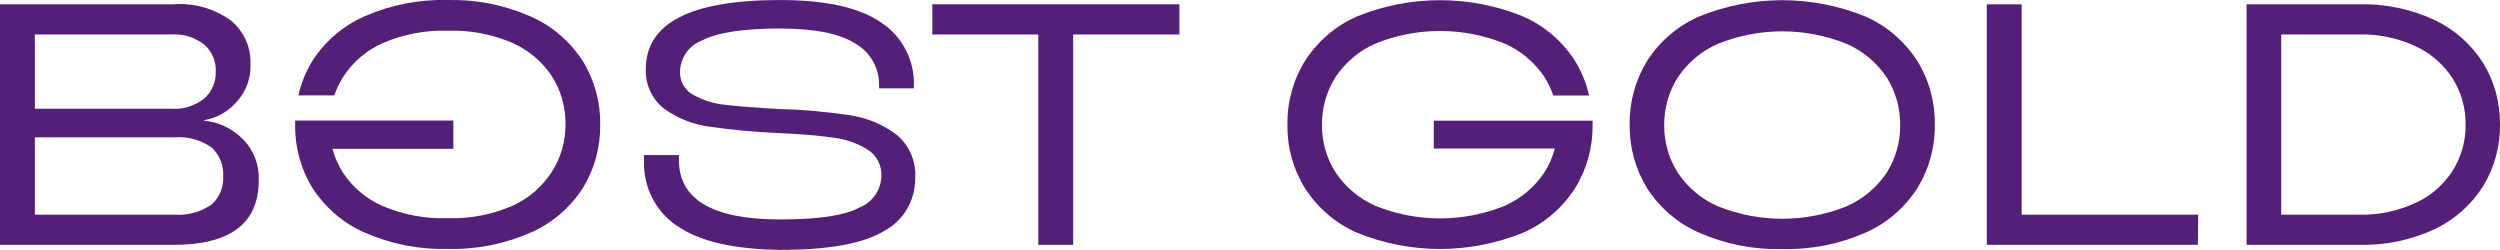 <svg width="180" height="18" viewBox="0 0 180 18" fill="none" xmlns="http://www.w3.org/2000/svg">
<g clip-path="url(#clip0_1446_20553)">
<path d="M93.968 4.37C94.888 2.954 96.186 1.839 97.717 1.178C101.551 -0.375 105.811 -0.375 109.644 1.178C111.176 1.839 112.473 2.954 113.394 4.37C113.871 5.143 114.214 5.984 114.415 6.876H111.837C111.678 6.404 111.46 5.958 111.201 5.546C110.481 4.473 109.477 3.632 108.305 3.126C105.334 1.933 102.028 1.933 99.056 3.126C97.885 3.632 96.88 4.473 96.16 5.546C95.516 6.567 95.173 7.76 95.181 8.978C95.173 10.197 95.508 11.39 96.16 12.411C96.88 13.484 97.885 14.325 99.056 14.831C102.028 16.024 105.334 16.024 108.305 14.831C109.477 14.325 110.481 13.484 111.201 12.411C111.536 11.879 111.787 11.304 111.946 10.695H103.233V8.687H114.666V8.97C114.691 10.6 114.247 12.196 113.394 13.569C112.473 14.985 111.176 16.101 109.644 16.762C105.811 18.315 101.551 18.315 97.717 16.762C96.186 16.101 94.888 14.985 93.968 13.569C93.114 12.196 92.67 10.6 92.695 8.97C92.67 7.339 93.114 5.743 93.968 4.37Z" fill="#542077"/>
<path d="M14.672 8.687C15.777 8.781 16.806 9.287 17.576 10.111C18.296 10.875 18.673 11.913 18.631 12.977C18.631 16.084 16.581 17.637 12.471 17.628H0V0.311H12.454C13.944 0.191 15.417 0.603 16.639 1.487C17.568 2.259 18.087 3.435 18.037 4.662C18.062 5.606 17.735 6.533 17.125 7.237C16.505 7.992 15.651 8.489 14.706 8.652L14.672 8.687ZM2.511 2.483V7.829H12.337C13.182 7.889 14.028 7.631 14.697 7.099C15.25 6.619 15.559 5.906 15.534 5.16C15.568 4.413 15.258 3.684 14.697 3.203C14.019 2.68 13.182 2.422 12.337 2.483H2.511ZM12.555 15.457C13.5 15.526 14.446 15.269 15.233 14.728C15.802 14.222 16.112 13.466 16.07 12.686C16.112 11.905 15.802 11.141 15.233 10.617C14.446 10.068 13.5 9.811 12.555 9.888H2.511V15.457H12.555Z" fill="#542077"/>
<path d="M48.696 16.23C47.197 15.2 46.31 13.449 46.369 11.596V11.167H48.88V11.51C48.88 14.367 51.307 15.8 56.17 15.8C58.924 15.8 60.832 15.517 61.878 14.942C62.807 14.582 63.435 13.69 63.46 12.668C63.493 11.896 63.108 11.158 62.456 10.763C61.686 10.291 60.832 10 59.945 9.905C58.957 9.759 57.609 9.648 55.902 9.571C54.262 9.502 52.621 9.347 50.989 9.107C49.842 8.944 48.754 8.498 47.809 7.82C46.955 7.151 46.461 6.095 46.495 4.988C46.495 1.667 49.709 0.002 56.145 0.002C59.493 0.002 61.945 0.552 63.493 1.659C64.966 2.637 65.845 4.336 65.803 6.138V6.361H63.293V6.138C63.309 4.902 62.665 3.761 61.619 3.16C60.505 2.422 58.672 2.053 56.128 2.053C53.584 2.053 51.617 2.337 50.554 2.911C49.642 3.246 49.014 4.104 48.964 5.1C48.922 5.812 49.282 6.481 49.893 6.816C50.612 7.219 51.399 7.468 52.211 7.545C53.132 7.657 54.412 7.76 56.061 7.846C57.769 7.889 59.468 8.043 61.158 8.292C62.364 8.464 63.519 8.927 64.506 9.665C65.46 10.42 65.979 11.613 65.896 12.84C65.904 14.428 65.05 15.886 63.678 16.616C62.196 17.534 59.685 17.997 56.145 17.989C52.755 17.946 50.269 17.354 48.696 16.221V16.23Z" fill="#542077"/>
<path d="M77.269 17.628H74.758V2.482H67.125V0.311H84.919V2.482H77.269V17.628Z" fill="#542077"/>
<path d="M122.358 16.762C120.826 16.101 119.52 14.985 118.6 13.569C117.754 12.196 117.311 10.6 117.336 8.97C117.311 7.339 117.754 5.743 118.6 4.37C119.52 2.954 120.826 1.839 122.358 1.178C126.191 -0.375 130.451 -0.375 134.285 1.178C135.816 1.839 137.114 2.954 138.034 4.37C138.888 5.743 139.332 7.339 139.307 8.97C139.332 10.6 138.888 12.196 138.034 13.569C137.114 14.985 135.816 16.101 134.285 16.762C132.402 17.585 130.368 17.989 128.317 17.929C126.275 17.989 124.241 17.585 122.358 16.762ZM132.946 14.857C134.117 14.35 135.122 13.509 135.842 12.437C136.486 11.415 136.829 10.223 136.812 9.004C136.821 7.786 136.486 6.593 135.842 5.572C135.122 4.499 134.117 3.658 132.946 3.152C129.974 1.959 126.668 1.959 123.697 3.152C122.525 3.658 121.521 4.499 120.801 5.572C120.157 6.593 119.813 7.786 119.822 9.004C119.813 10.223 120.148 11.415 120.801 12.437C121.521 13.509 122.525 14.35 123.697 14.857C126.668 16.049 129.974 16.049 132.946 14.857Z" fill="#542077"/>
<path d="M158.247 17.628H143.048V0.311H145.559V15.457H158.272L158.247 17.628Z" fill="#542077"/>
<path d="M161.754 17.628V0.311H169.839C171.722 0.26 173.58 0.646 175.296 1.444C176.727 2.122 177.941 3.195 178.795 4.551C179.598 5.872 180.017 7.408 180 8.97C180.017 10.532 179.598 12.068 178.795 13.389C177.941 14.745 176.727 15.818 175.296 16.496C173.58 17.294 171.722 17.68 169.839 17.628H161.754ZM169.839 15.457C171.254 15.492 172.651 15.2 173.94 14.599C175.028 14.101 175.949 13.295 176.602 12.274C177.213 11.287 177.539 10.137 177.523 8.97C177.539 7.803 177.213 6.653 176.602 5.666C175.949 4.654 175.028 3.847 173.949 3.341C172.66 2.74 171.262 2.448 169.847 2.482H164.248V15.457H169.839Z" fill="#542077"/>
<path d="M41.941 4.37C41.02 2.954 39.715 1.839 38.183 1.178C36.3 0.346 34.266 -0.049 32.224 0.002C30.182 -0.058 28.148 0.346 26.265 1.169C24.733 1.83 23.427 2.946 22.506 4.362C22.029 5.134 21.686 5.975 21.485 6.867H24.072C24.231 6.395 24.448 5.949 24.708 5.537C25.419 4.439 26.432 3.581 27.62 3.075C29.085 2.457 30.659 2.156 32.24 2.216C33.822 2.156 35.396 2.457 36.861 3.075C38.024 3.581 39.028 4.422 39.74 5.494C40.384 6.516 40.727 7.708 40.719 8.927C40.727 10.146 40.393 11.338 39.74 12.36C39.028 13.466 38.016 14.333 36.827 14.848C35.362 15.466 33.789 15.766 32.207 15.706C30.625 15.766 29.052 15.466 27.587 14.848C26.415 14.35 25.402 13.509 24.691 12.428C24.356 11.896 24.097 11.321 23.938 10.712H32.642V8.678H21.251V8.961C21.226 10.592 21.661 12.188 22.515 13.561C23.436 14.977 24.741 16.092 26.273 16.753C28.156 17.577 30.19 17.98 32.232 17.92C34.274 17.98 36.308 17.577 38.191 16.753C39.723 16.092 41.029 14.977 41.949 13.561C42.803 12.188 43.238 10.592 43.213 8.961C43.238 7.331 42.795 5.735 41.941 4.362V4.37Z" fill="#542077"/>
</g>
<defs>
<clipPath id="clip0_1446_20553">
<rect width="180" height="18" fill="white"/>
</clipPath>
</defs>
</svg>
